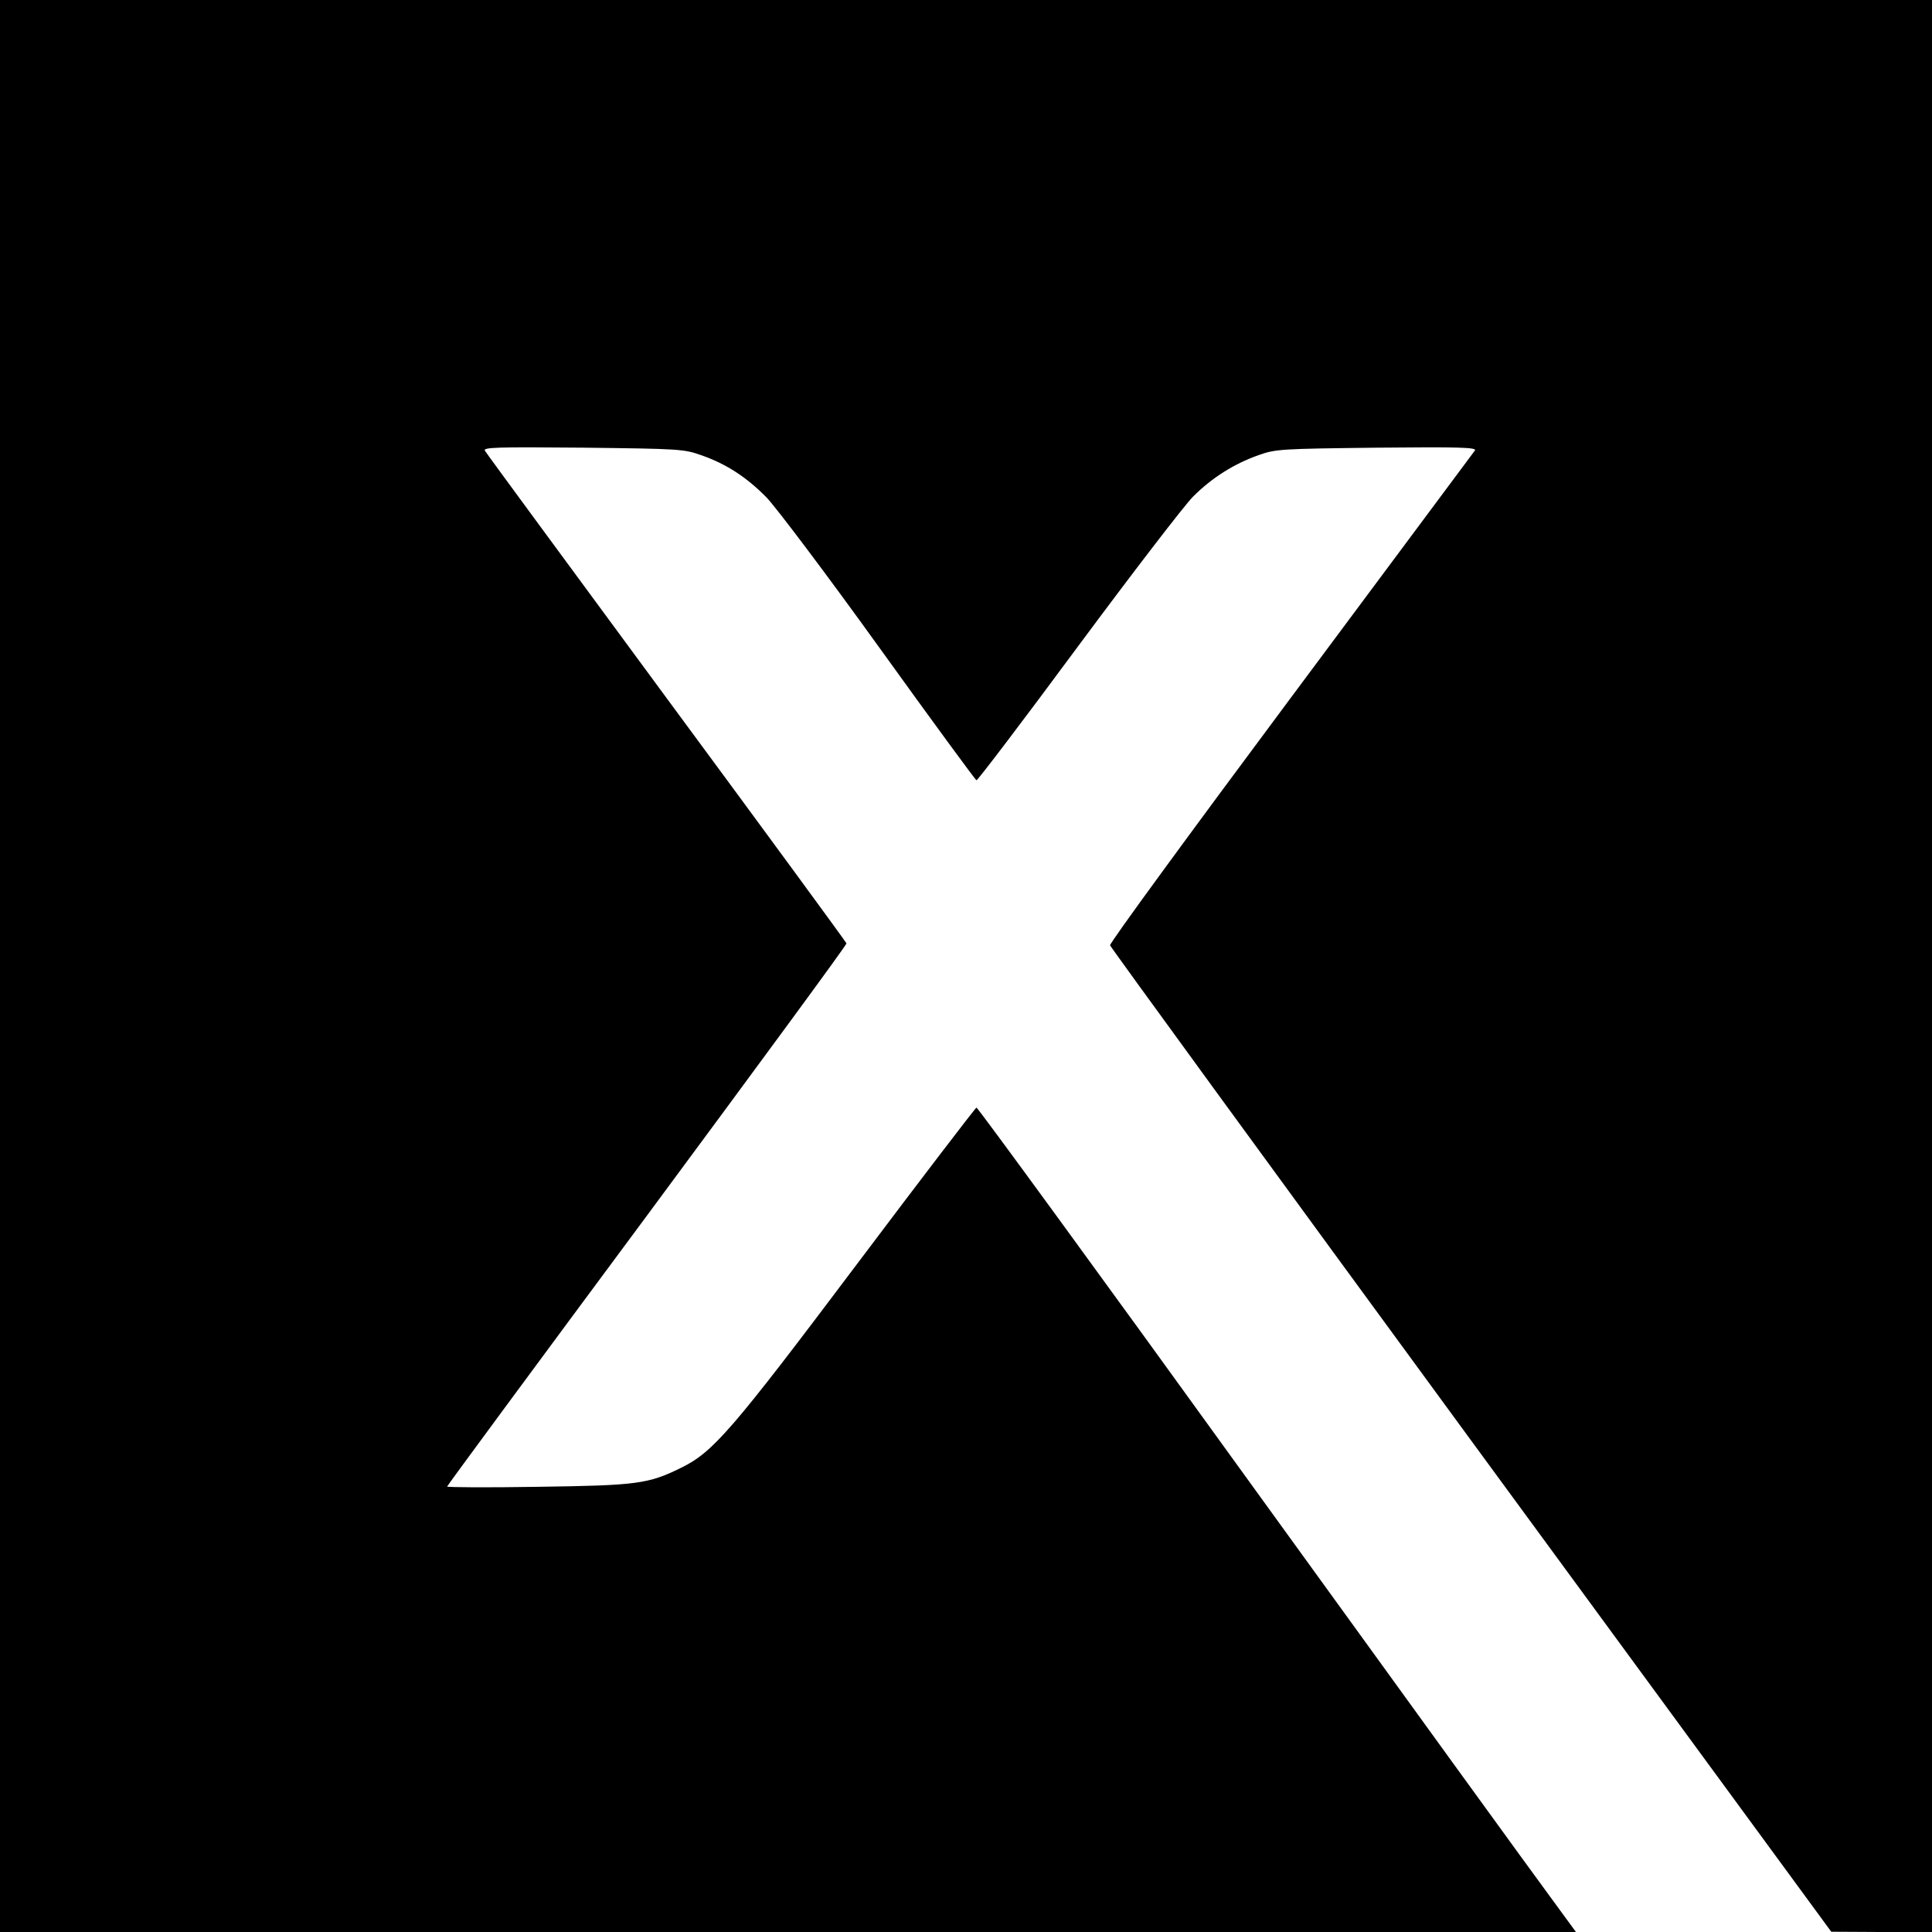 <svg version="1" xmlns="http://www.w3.org/2000/svg" width="933.333" height="933.333" viewBox="0 0 700 700"><path d="M0 350v350h571l-9-12.3c-5-6.7-53.7-73.9-108.3-149.4-54.5-75.5-99.5-137.1-99.9-137-.4.1-19.9 25.6-43.3 56.7-45.5 60.5-52.1 68.1-63.7 73.8-12 5.9-16 6.4-52 6.9-18.1.3-32.8.2-32.8-.1 0-.3 32.6-44.5 72.5-98.3 39.8-53.8 72.4-98.1 72.2-98.5-.1-.4-29.4-40.4-65.2-88.9-35.7-48.5-65.4-88.8-65.8-89.6-.8-1.2 3.8-1.4 35.5-1.1 34.8.4 36.6.5 42.8 2.7 9.2 3.2 16.5 8 23.7 15.3 3.4 3.5 21.8 27.9 40.8 54.3 19 26.4 34.9 48.1 35.3 48.2.4.1 16.9-21.6 36.7-48.4 19.8-26.7 38.6-51.2 41.8-54.4 6.8-6.8 14.7-11.8 23.7-15 6.2-2.2 8-2.3 42.9-2.7 29.8-.3 36.2-.1 35.5 1-.5.7-30.5 41-66.7 89.6-36.2 48.6-65.7 88.9-65.5 89.7.2.7 59 81.4 130.8 179.4l130.5 178 18.3.1H700V0H0v350z"/></svg>